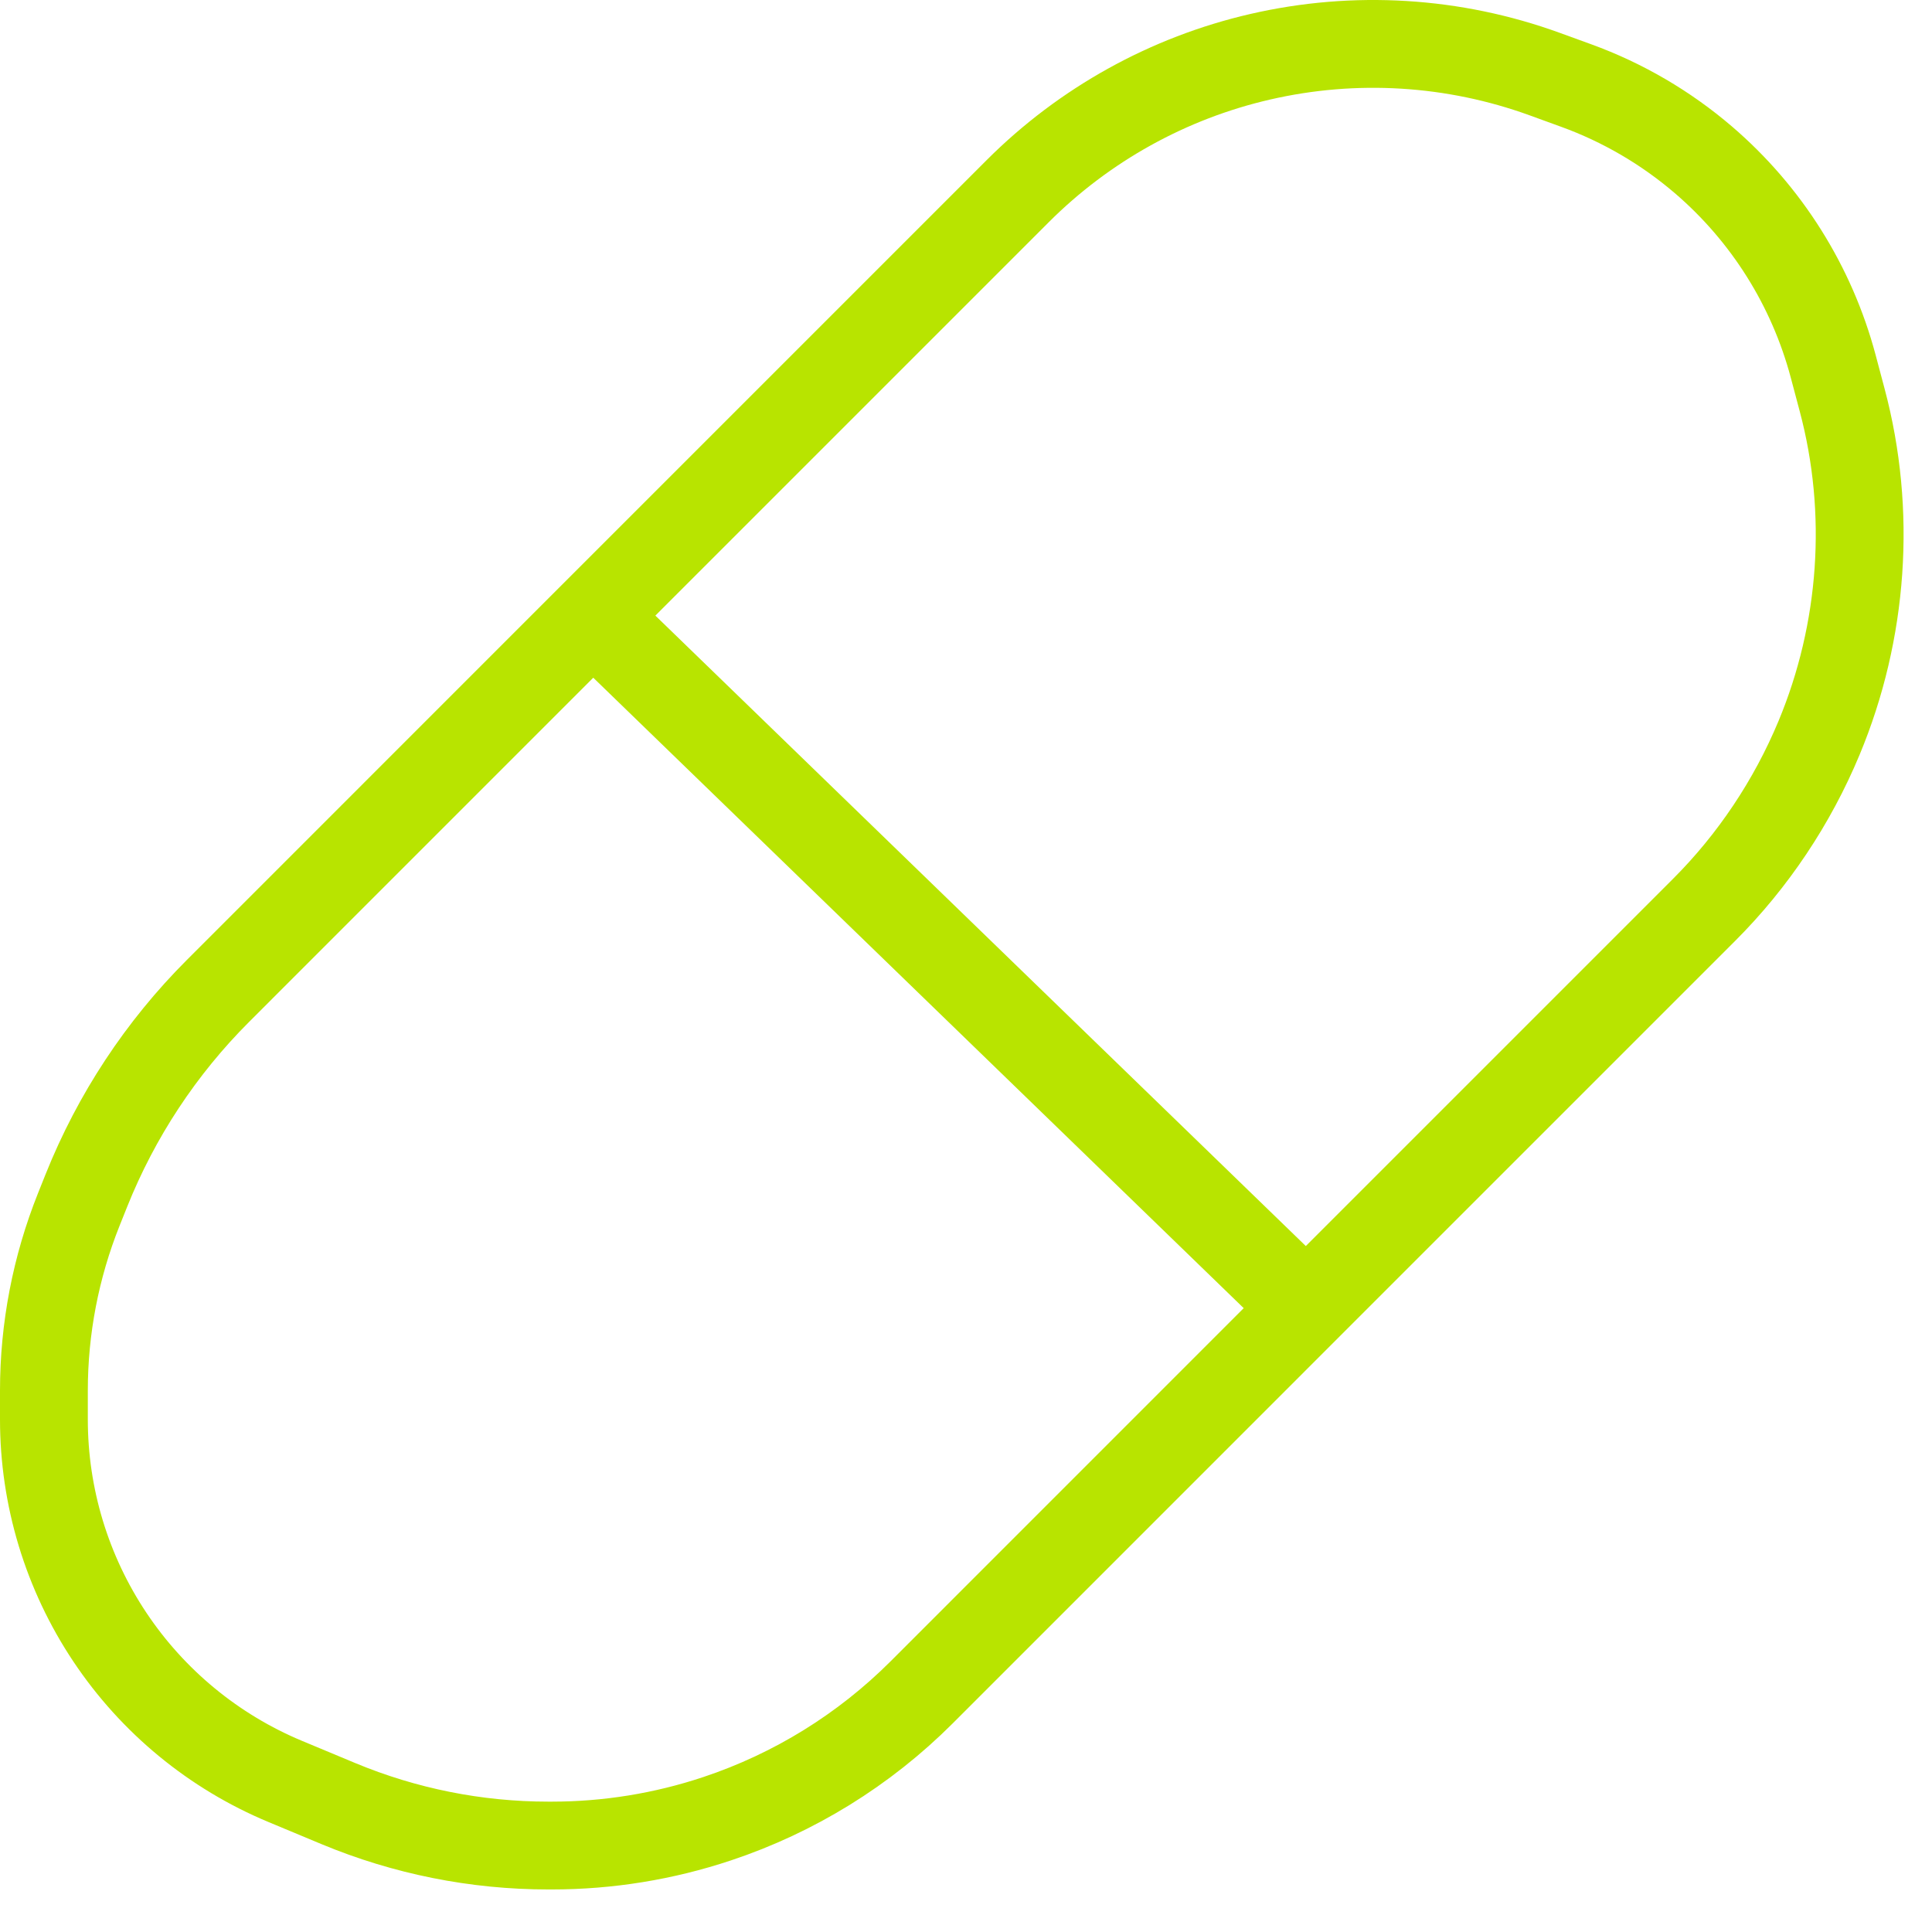 <svg width="44" height="44" viewBox="0 0 44 44" fill="none" xmlns="http://www.w3.org/2000/svg">
<path d="M29.75 29.781L20.988 38.544C19.68 39.851 18.087 40.836 16.333 41.42C15.119 41.825 13.848 42.031 12.568 42.031H12.484C10.844 42.031 9.221 41.706 7.707 41.076L6.496 40.571C4.869 39.893 3.478 38.748 2.5 37.281C1.522 35.814 1 34.09 1 32.327V31.669C1 30.257 1.27 28.857 1.794 27.546L1.968 27.111C2.649 25.409 3.668 23.863 4.965 22.567L13.5 14.031M29.75 29.781L38.809 20.722C39.926 19.606 40.82 18.264 41.427 16.807C42.439 14.377 42.632 11.653 41.954 9.11L41.749 8.339C41.261 6.51 40.231 4.872 38.794 3.64C37.938 2.907 36.958 2.334 35.899 1.949L35.184 1.689C33.106 0.933 30.853 0.796 28.699 1.293C26.608 1.775 24.696 2.836 23.179 4.352L13.5 14.031M29.75 29.781L13.5 14.031" stroke="#B8E400" stroke-width="2" stroke-linecap="round"/>
</svg>
